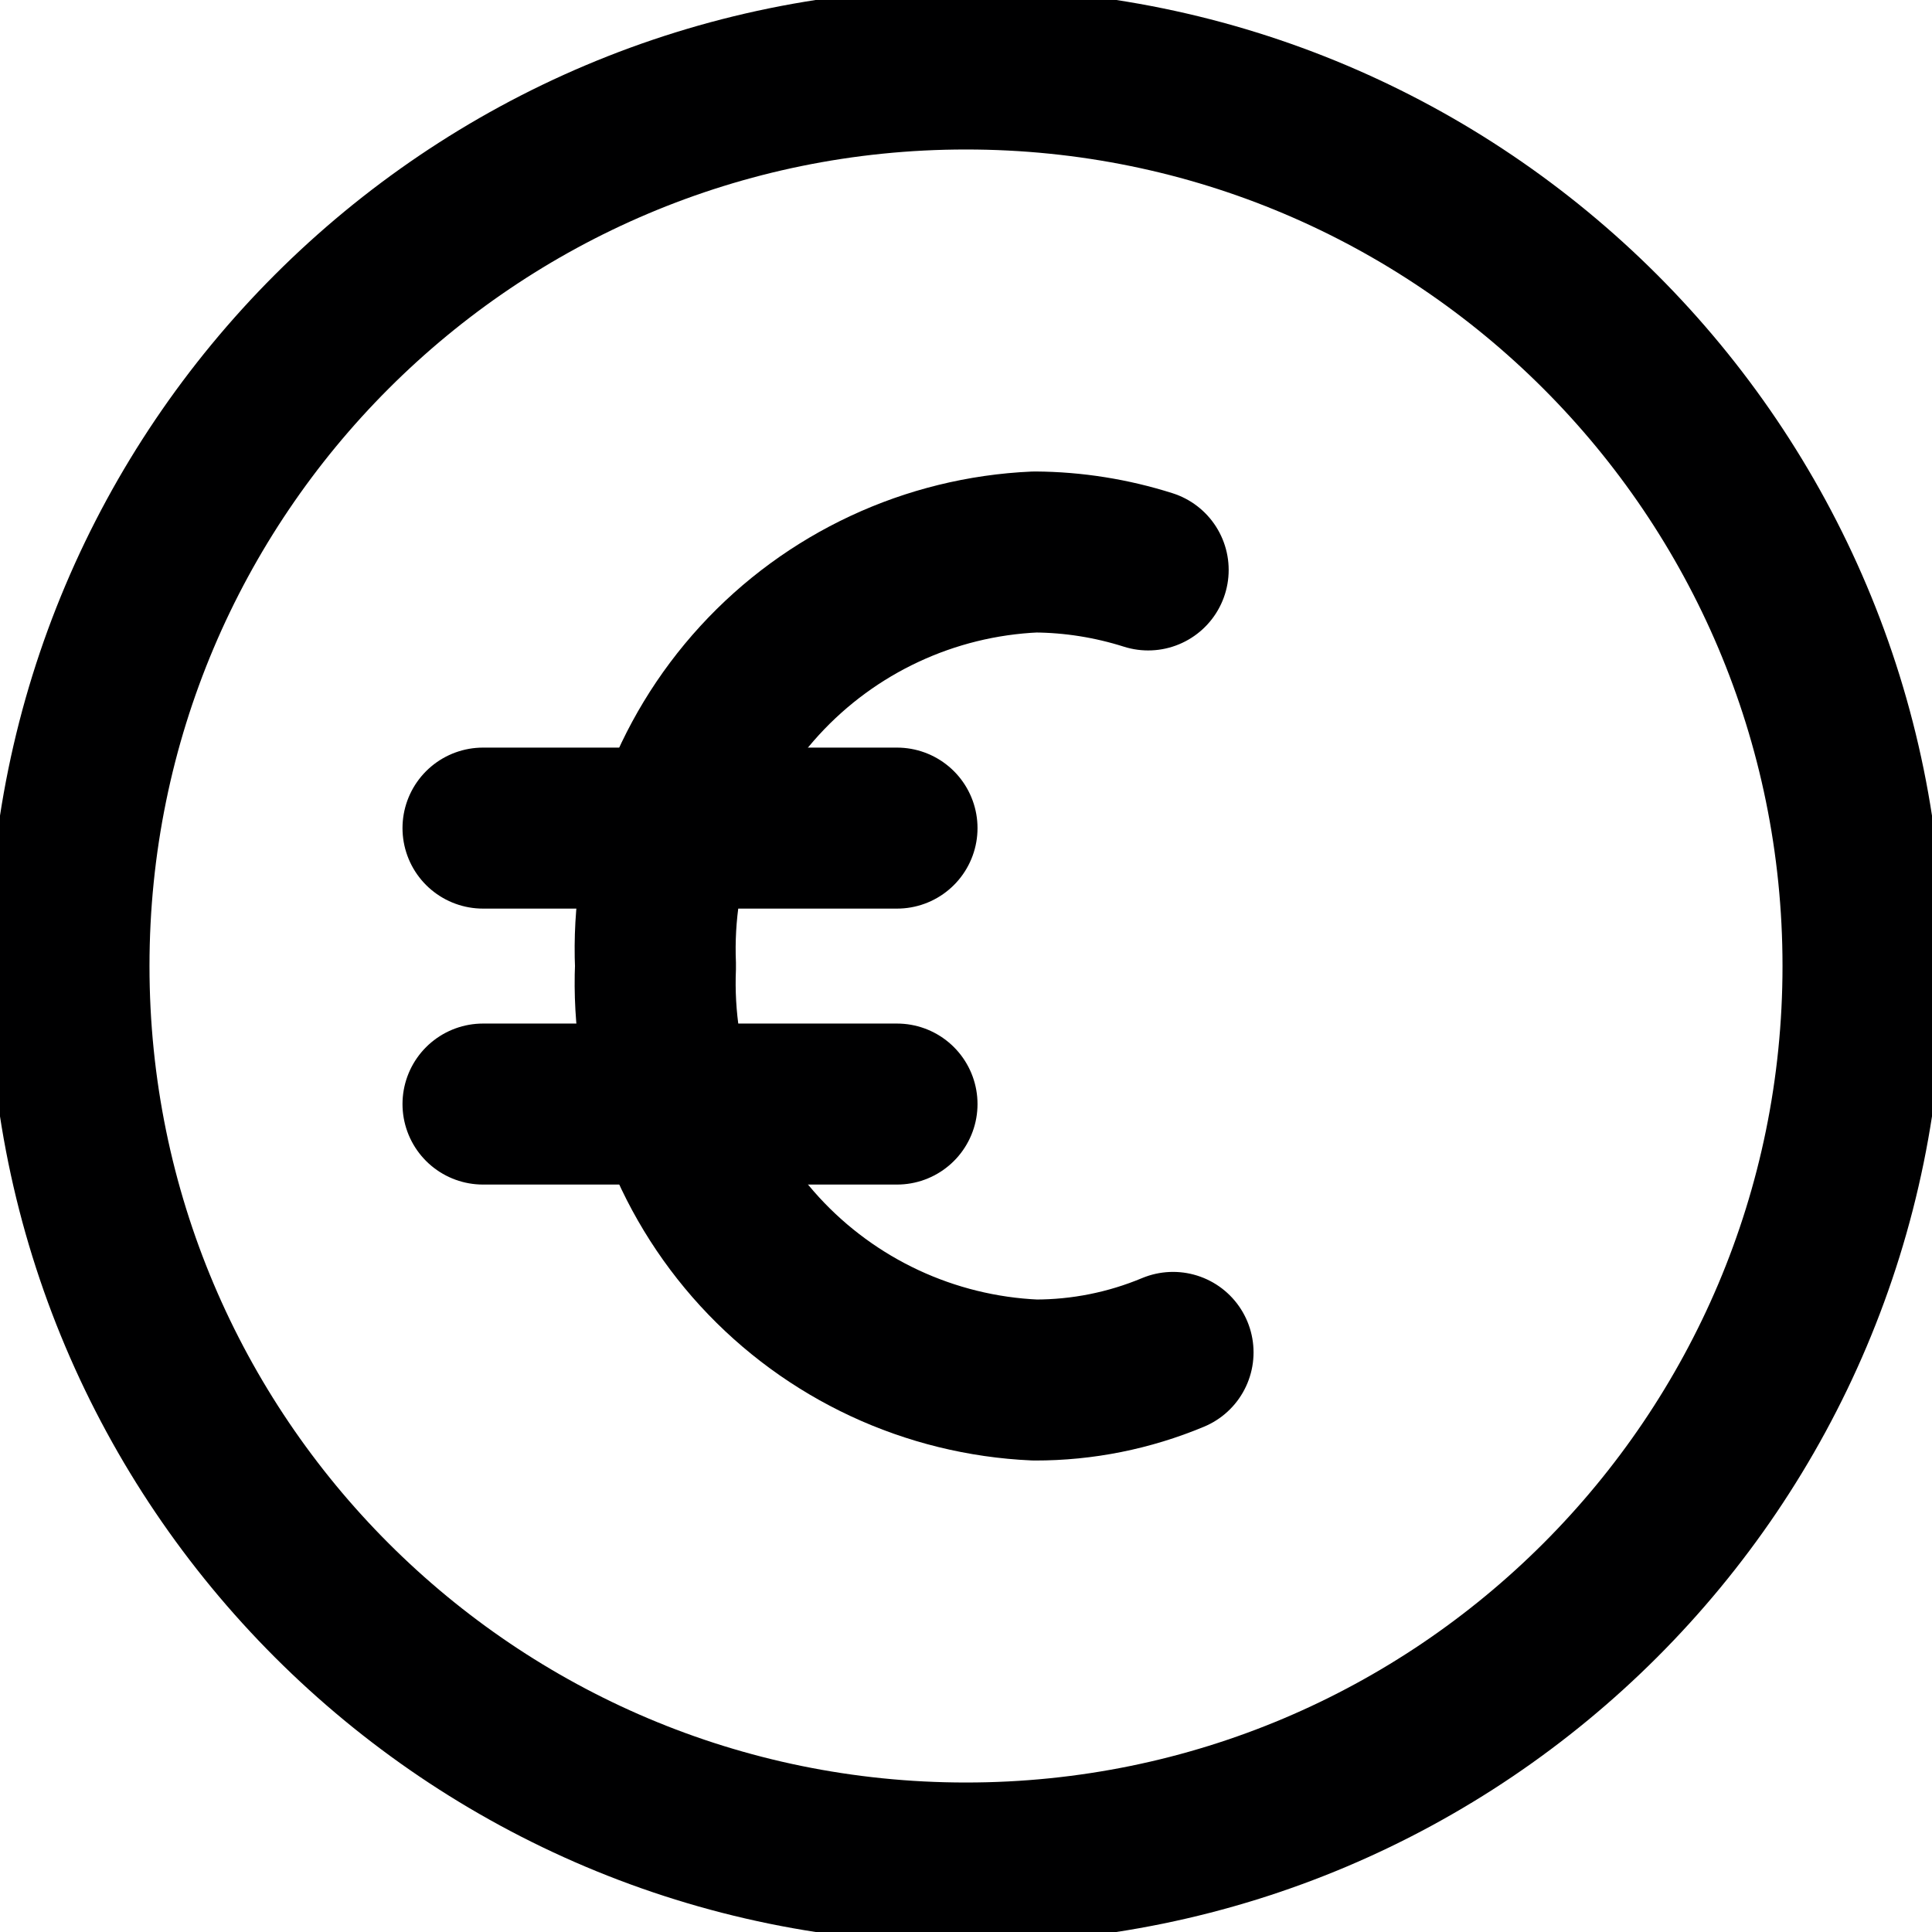 <svg width="24" height="24" viewBox="0 0 24 24" fill="none" xmlns="http://www.w3.org/2000/svg">
<g clip-path="url(#clip0_630_6200)">
<path d="M14.572 16.8C14.029 17.027 13.446 17.144 12.857 17.143C11.551 17.085 10.32 16.511 9.436 15.547C8.553 14.583 8.087 13.307 8.143 12C8.087 10.693 8.553 9.418 9.436 8.454C10.32 7.489 11.551 6.915 12.857 6.857C13.335 6.86 13.809 6.936 14.263 7.08" stroke="#000001" stroke-width="2" stroke-linecap="round" stroke-linejoin="round"/>
<path d="M6 10.287H11.143" stroke="#000001" stroke-width="2" stroke-linecap="round" stroke-linejoin="round"/>
<path d="M6 13.715H11.143" stroke="#000001" stroke-width="2" stroke-linecap="round" stroke-linejoin="round"/>
<path d="M12 23.143C18.154 23.143 23.143 18.154 23.143 12C23.143 5.846 18.154 0.857 12 0.857C5.846 0.857 0.857 5.846 0.857 12C0.857 18.154 5.846 23.143 12 23.143Z" stroke="#000001" stroke-width="2" stroke-linecap="round" stroke-linejoin="round"/>
</g>
<defs>
<clipPath id="clip0_630_6200">
<rect width="24" height="24" fill="white"/>
</clipPath>
</defs>
</svg>

